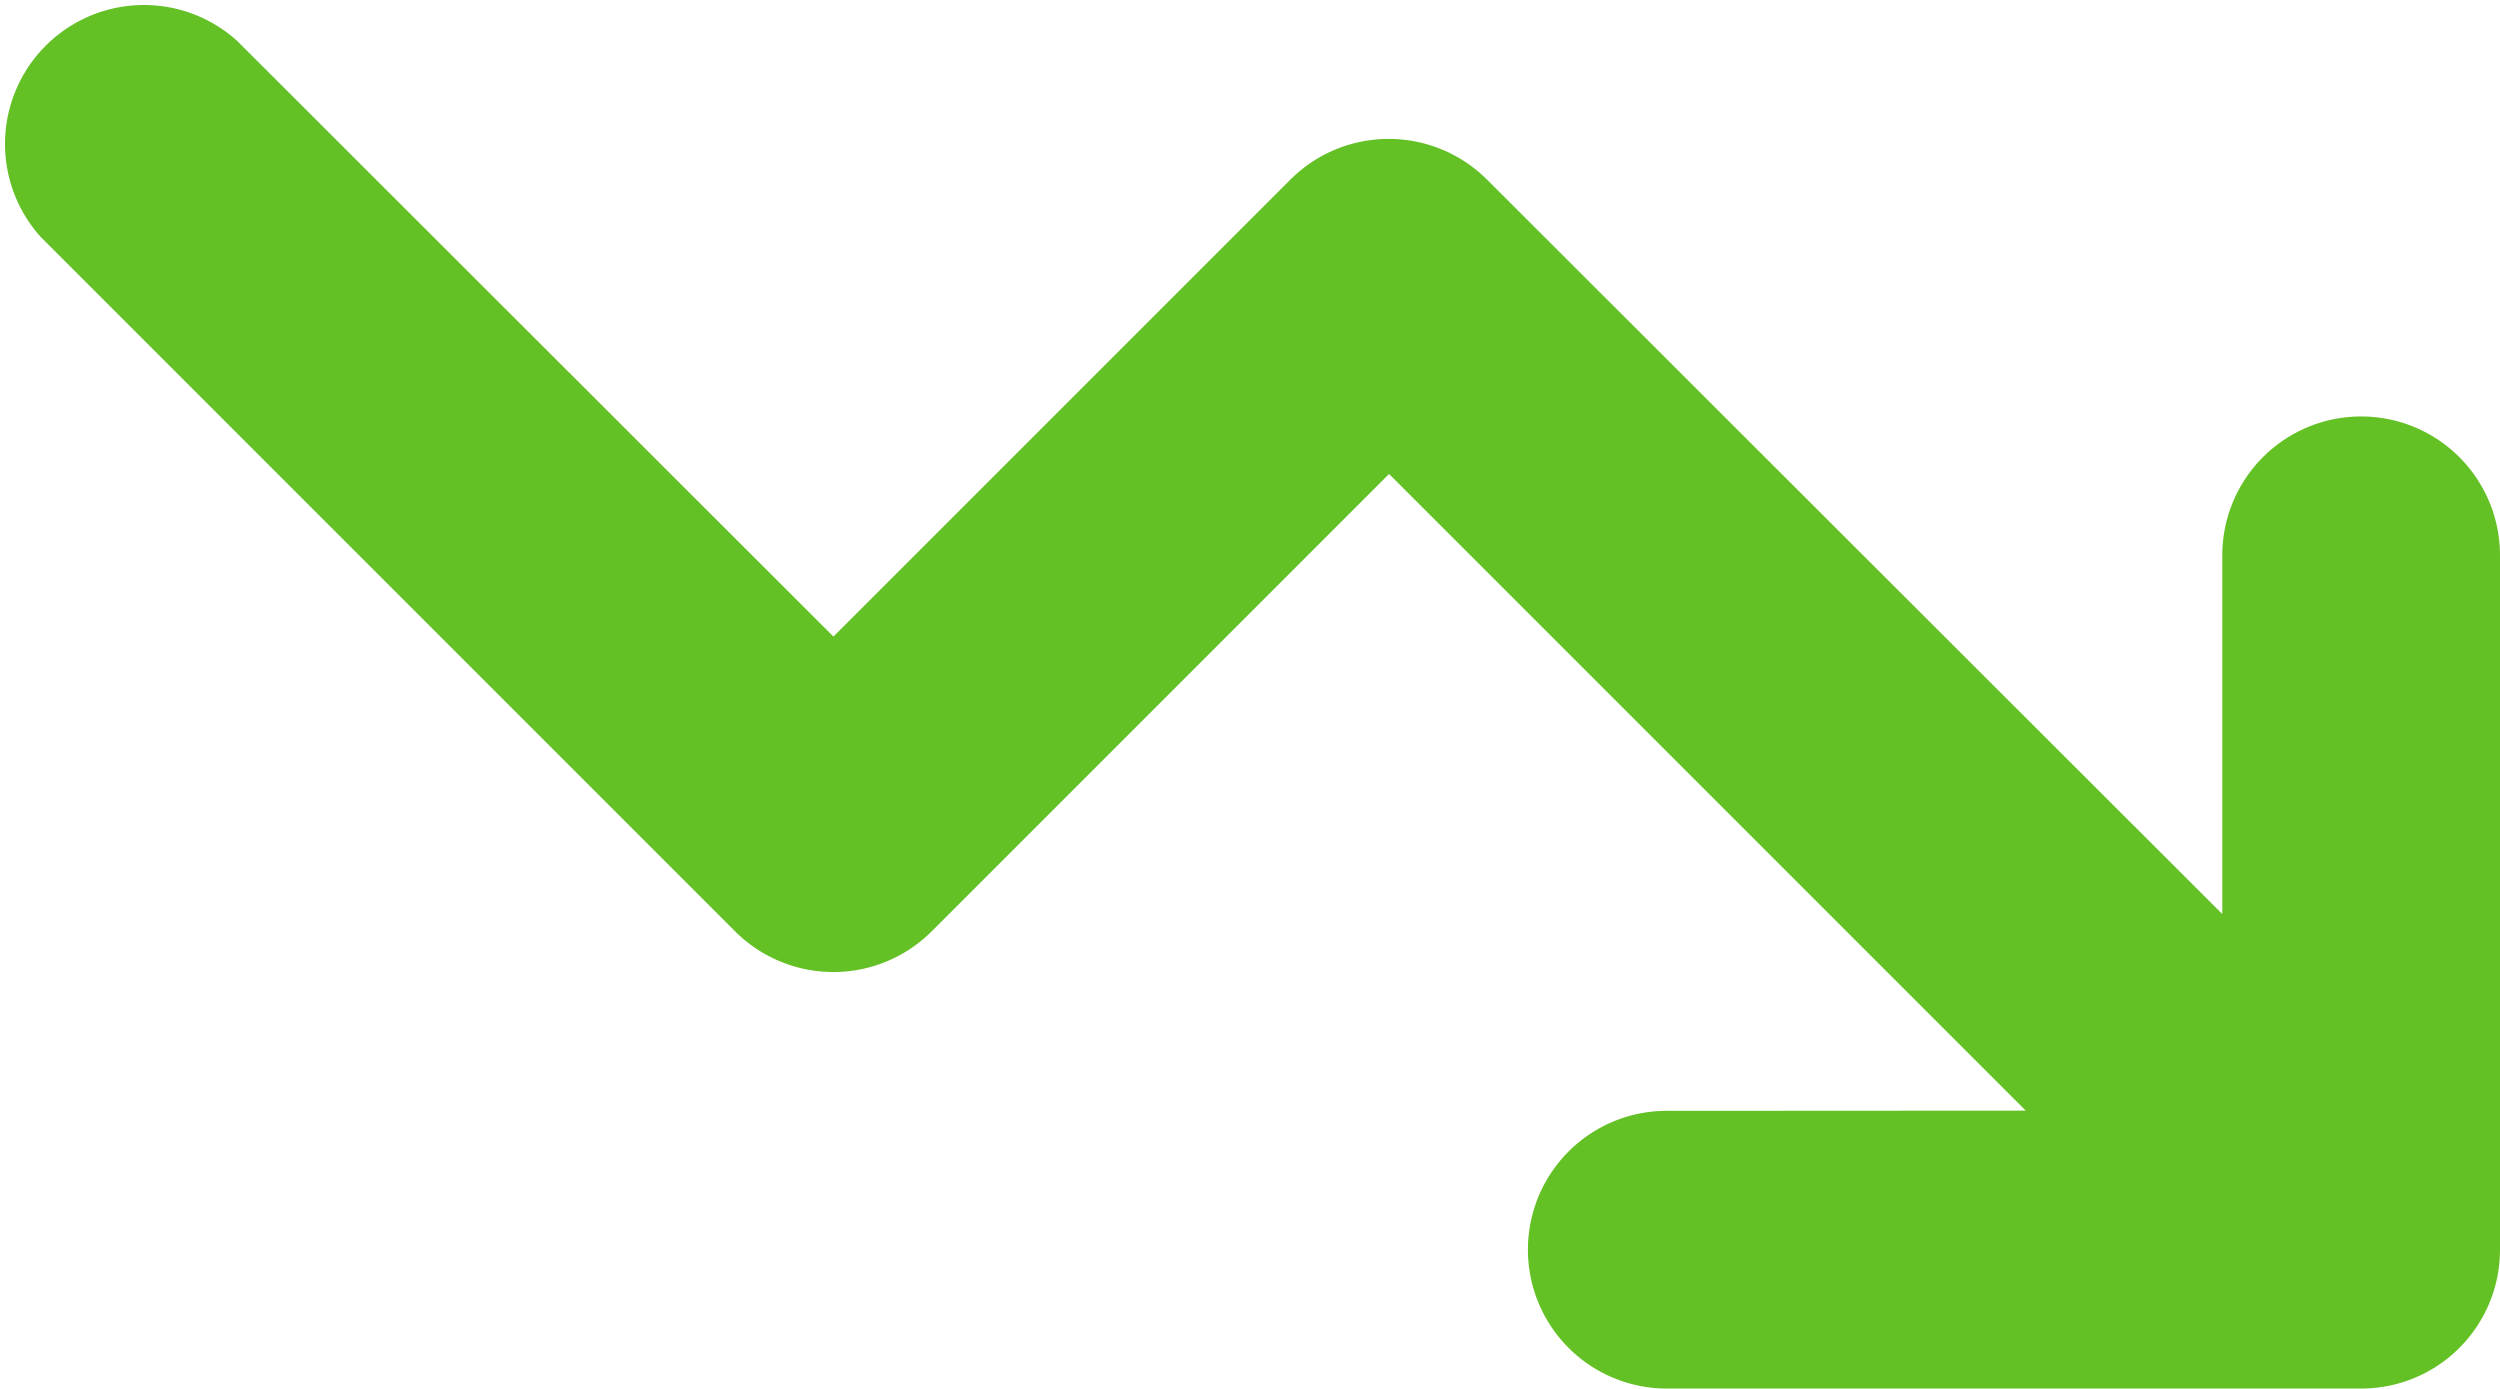<svg xmlns="http://www.w3.org/2000/svg" width="24" height="13.331" viewBox="0 0 24 13.331"><path d="M15.926,106.689a1.333,1.333,0,0,0,0,2.666h6.666a1.332,1.332,0,0,0,1.333-1.333v-6.666a1.333,1.333,0,1,0-2.666,0V104.8L14.2,97.749a1.335,1.335,0,0,0-1.887,0l-4.387,4.387L2.2,96.416A1.334,1.334,0,0,0,.316,98.3l6.666,6.666a1.335,1.335,0,0,0,1.887,0l4.391-4.391,6.112,6.112Z" transform="translate(0.075 -96.025)" fill="#63c125"/></svg>